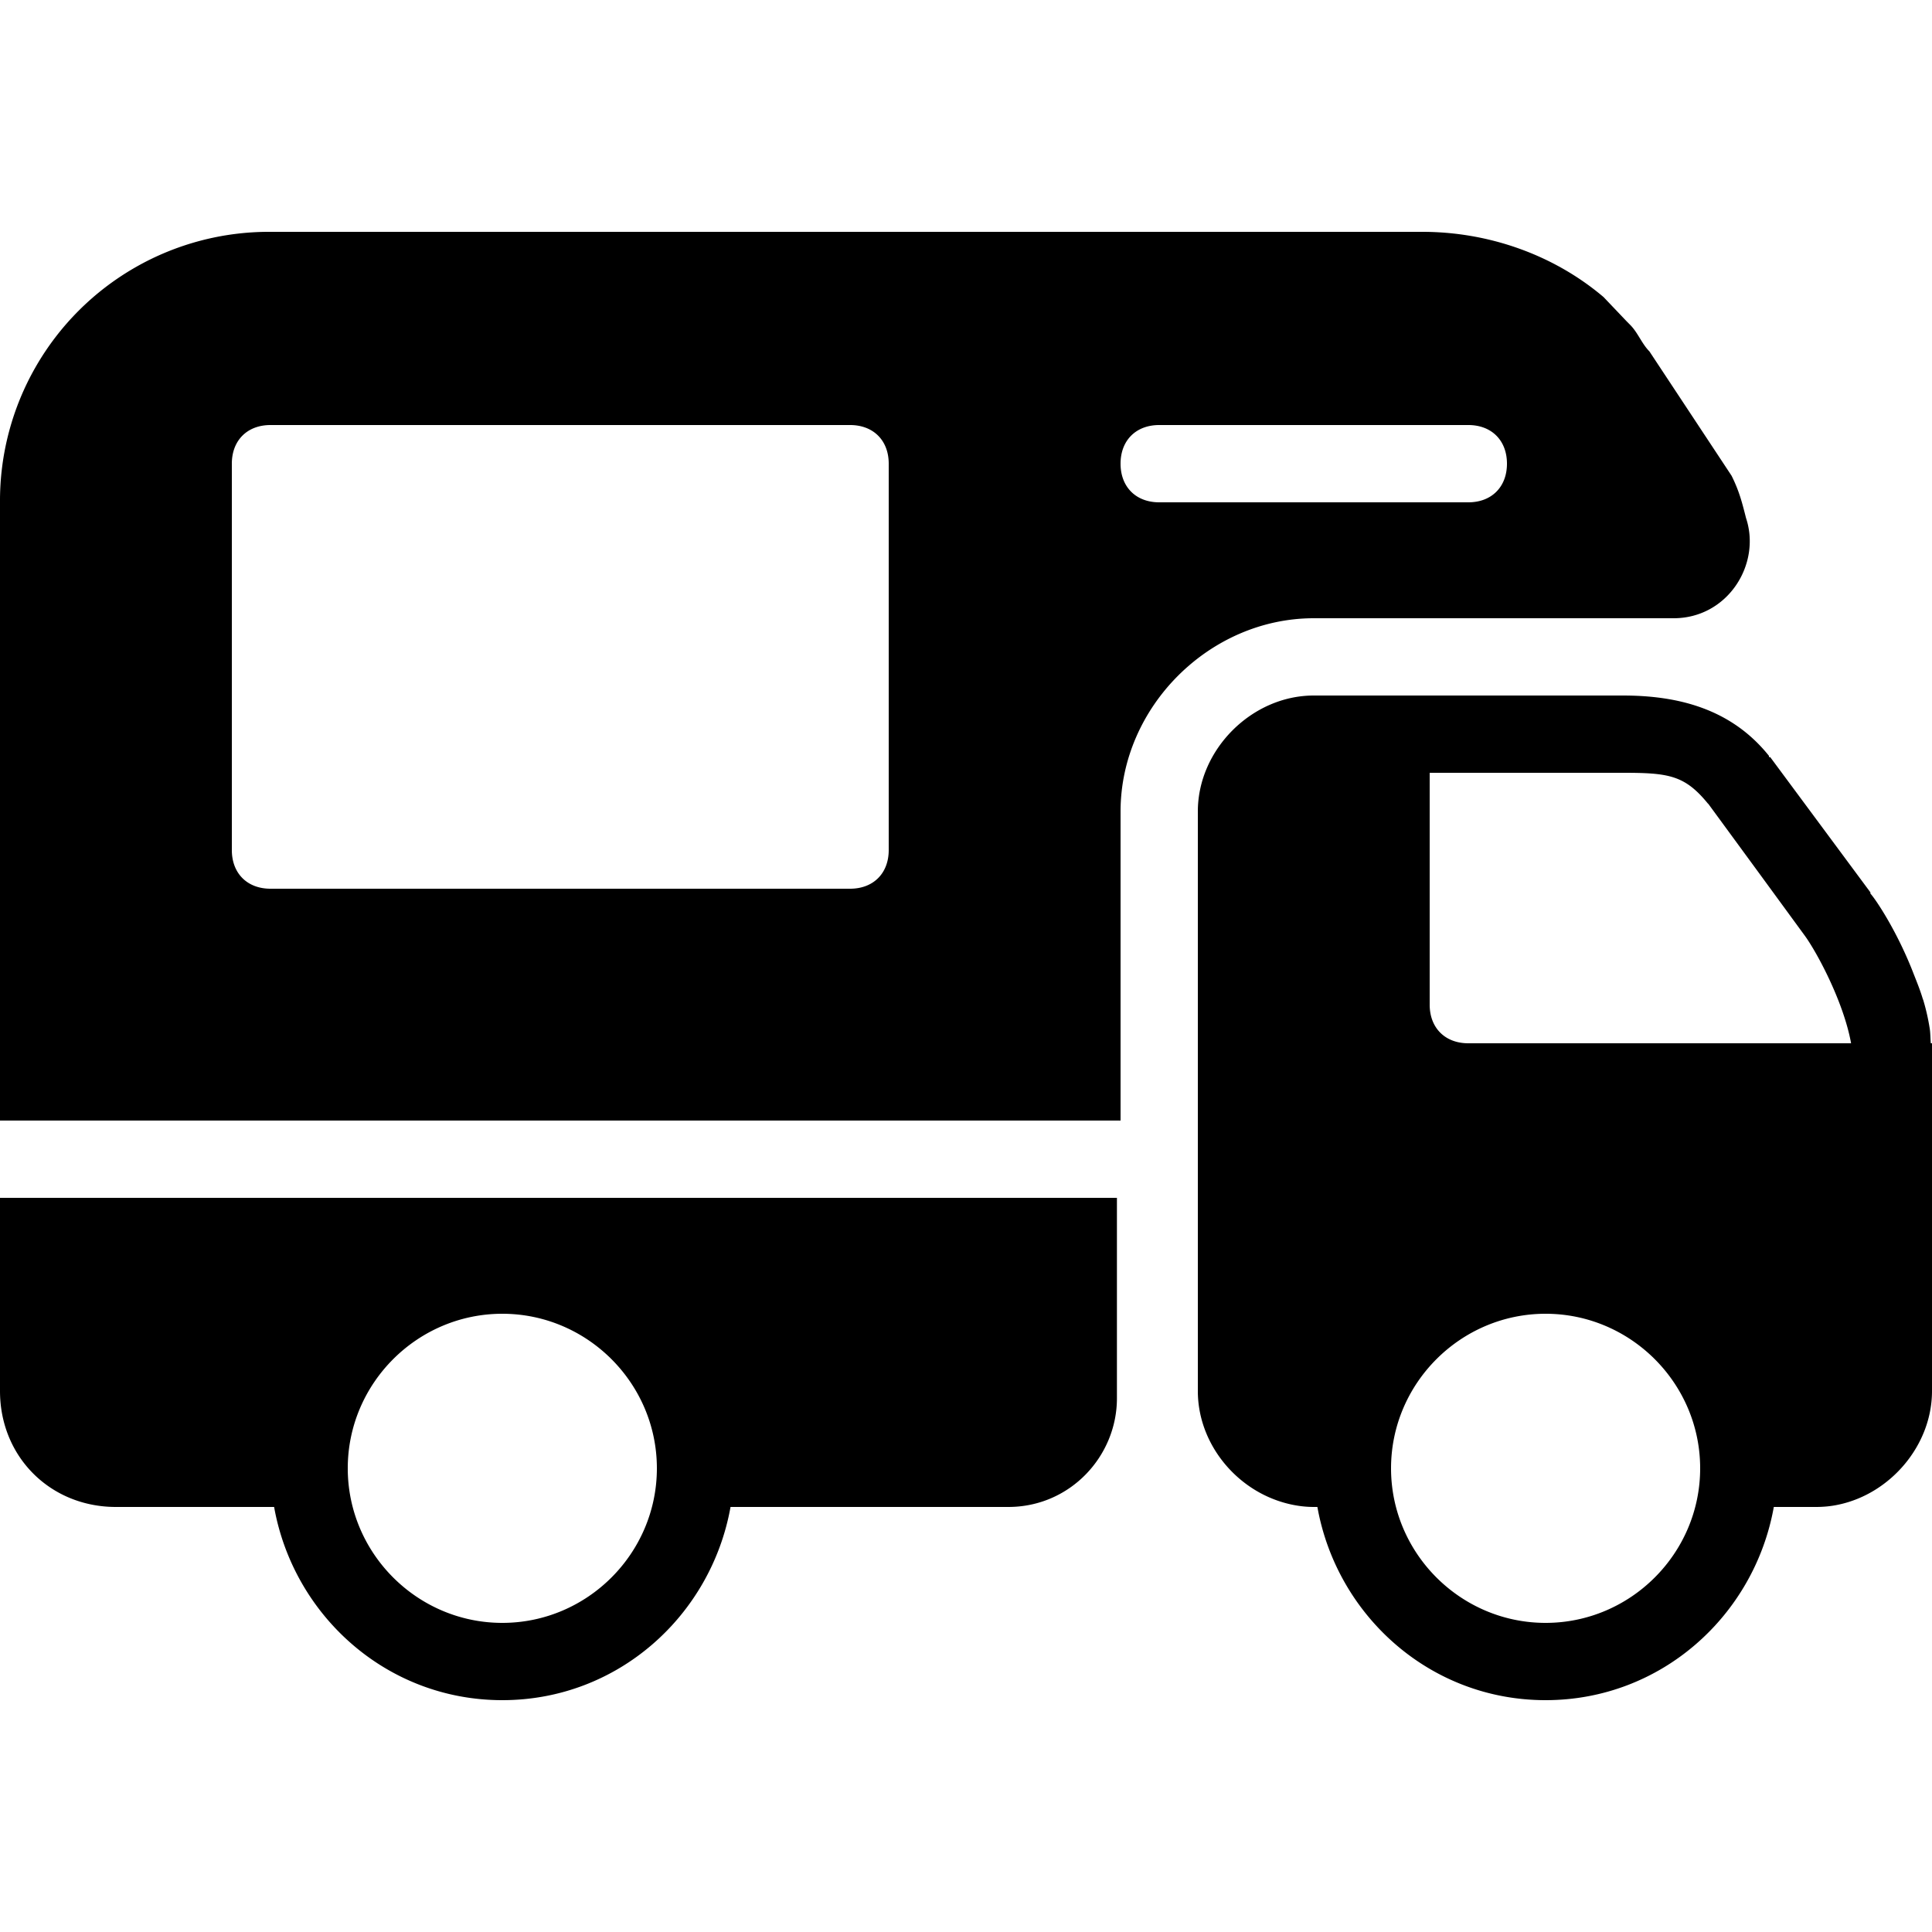 <svg xmlns="http://www.w3.org/2000/svg" viewBox="0 0 50 50"><path d="M7 6a6.96 6.96 0 0 0-7 7v16h29v-8c0-2.7 2.3-5 5-5h9.313c1.398 0 2.273-1.395 1.874-2.594-.101-.398-.175-.695-.374-1.094l-2.126-3.218c-.199-.2-.3-.489-.5-.688l-.093-.094-.594-.624C40.2 6.585 38.512 6 36.812 6zm0 5h15c.602 0 1 .398 1 1v10c0 .602-.398 1-1 1H7c-.602 0-1-.398-1-1V12c0-.602.398-1 1-1zm23 0h8c.602 0 1 .398 1 1s-.398 1-1 1h-8c-.602 0-1-.398-1-1s.398-1 1-1zm4 7c-1.602 0-3 1.398-3 3v15c0 1.2.773 2.281 1.844 2.75.355.156.758.25 1.156.25h.094c.5 2.8 2.906 5 5.906 5 3 0 5.406-2.2 5.906-5H47c.2 0 .402-.02.594-.063C48.934 38.648 50 37.398 50 36v-9h-.031c-.012-.137-.008-.273-.032-.406a5.505 5.505 0 0 0-.156-.688c-.008-.031-.023-.062-.031-.093-.063-.204-.145-.407-.219-.594-.422-1.102-.988-1.946-1.125-2.094v-.031l-2.593-3.5h-.032v-.032C44.793 18.328 43.402 18 42 18zm3 2h5c1.172 0 1.594.059 2.188.781.011.016.019.016.03.032l1.282 1.75 1.188 1.625c.3.398 1.019 1.71 1.218 2.812H38c-.602 0-1-.398-1-1zM0 31v5c0 1.7 1.3 3 3 3h4.094c.5 2.8 2.906 5 5.906 5 3 0 5.406-2.2 5.906-5h7.188c1.601 0 2.812-1.313 2.812-2.813V31zm13 3c2.2 0 4 1.8 4 4s-1.8 4-4 4-4-1.8-4-4 1.8-4 4-4zm27 0c2.2 0 4 1.8 4 4s-1.8 4-4 4-4-1.8-4-4 1.8-4 4-4z"/></svg>